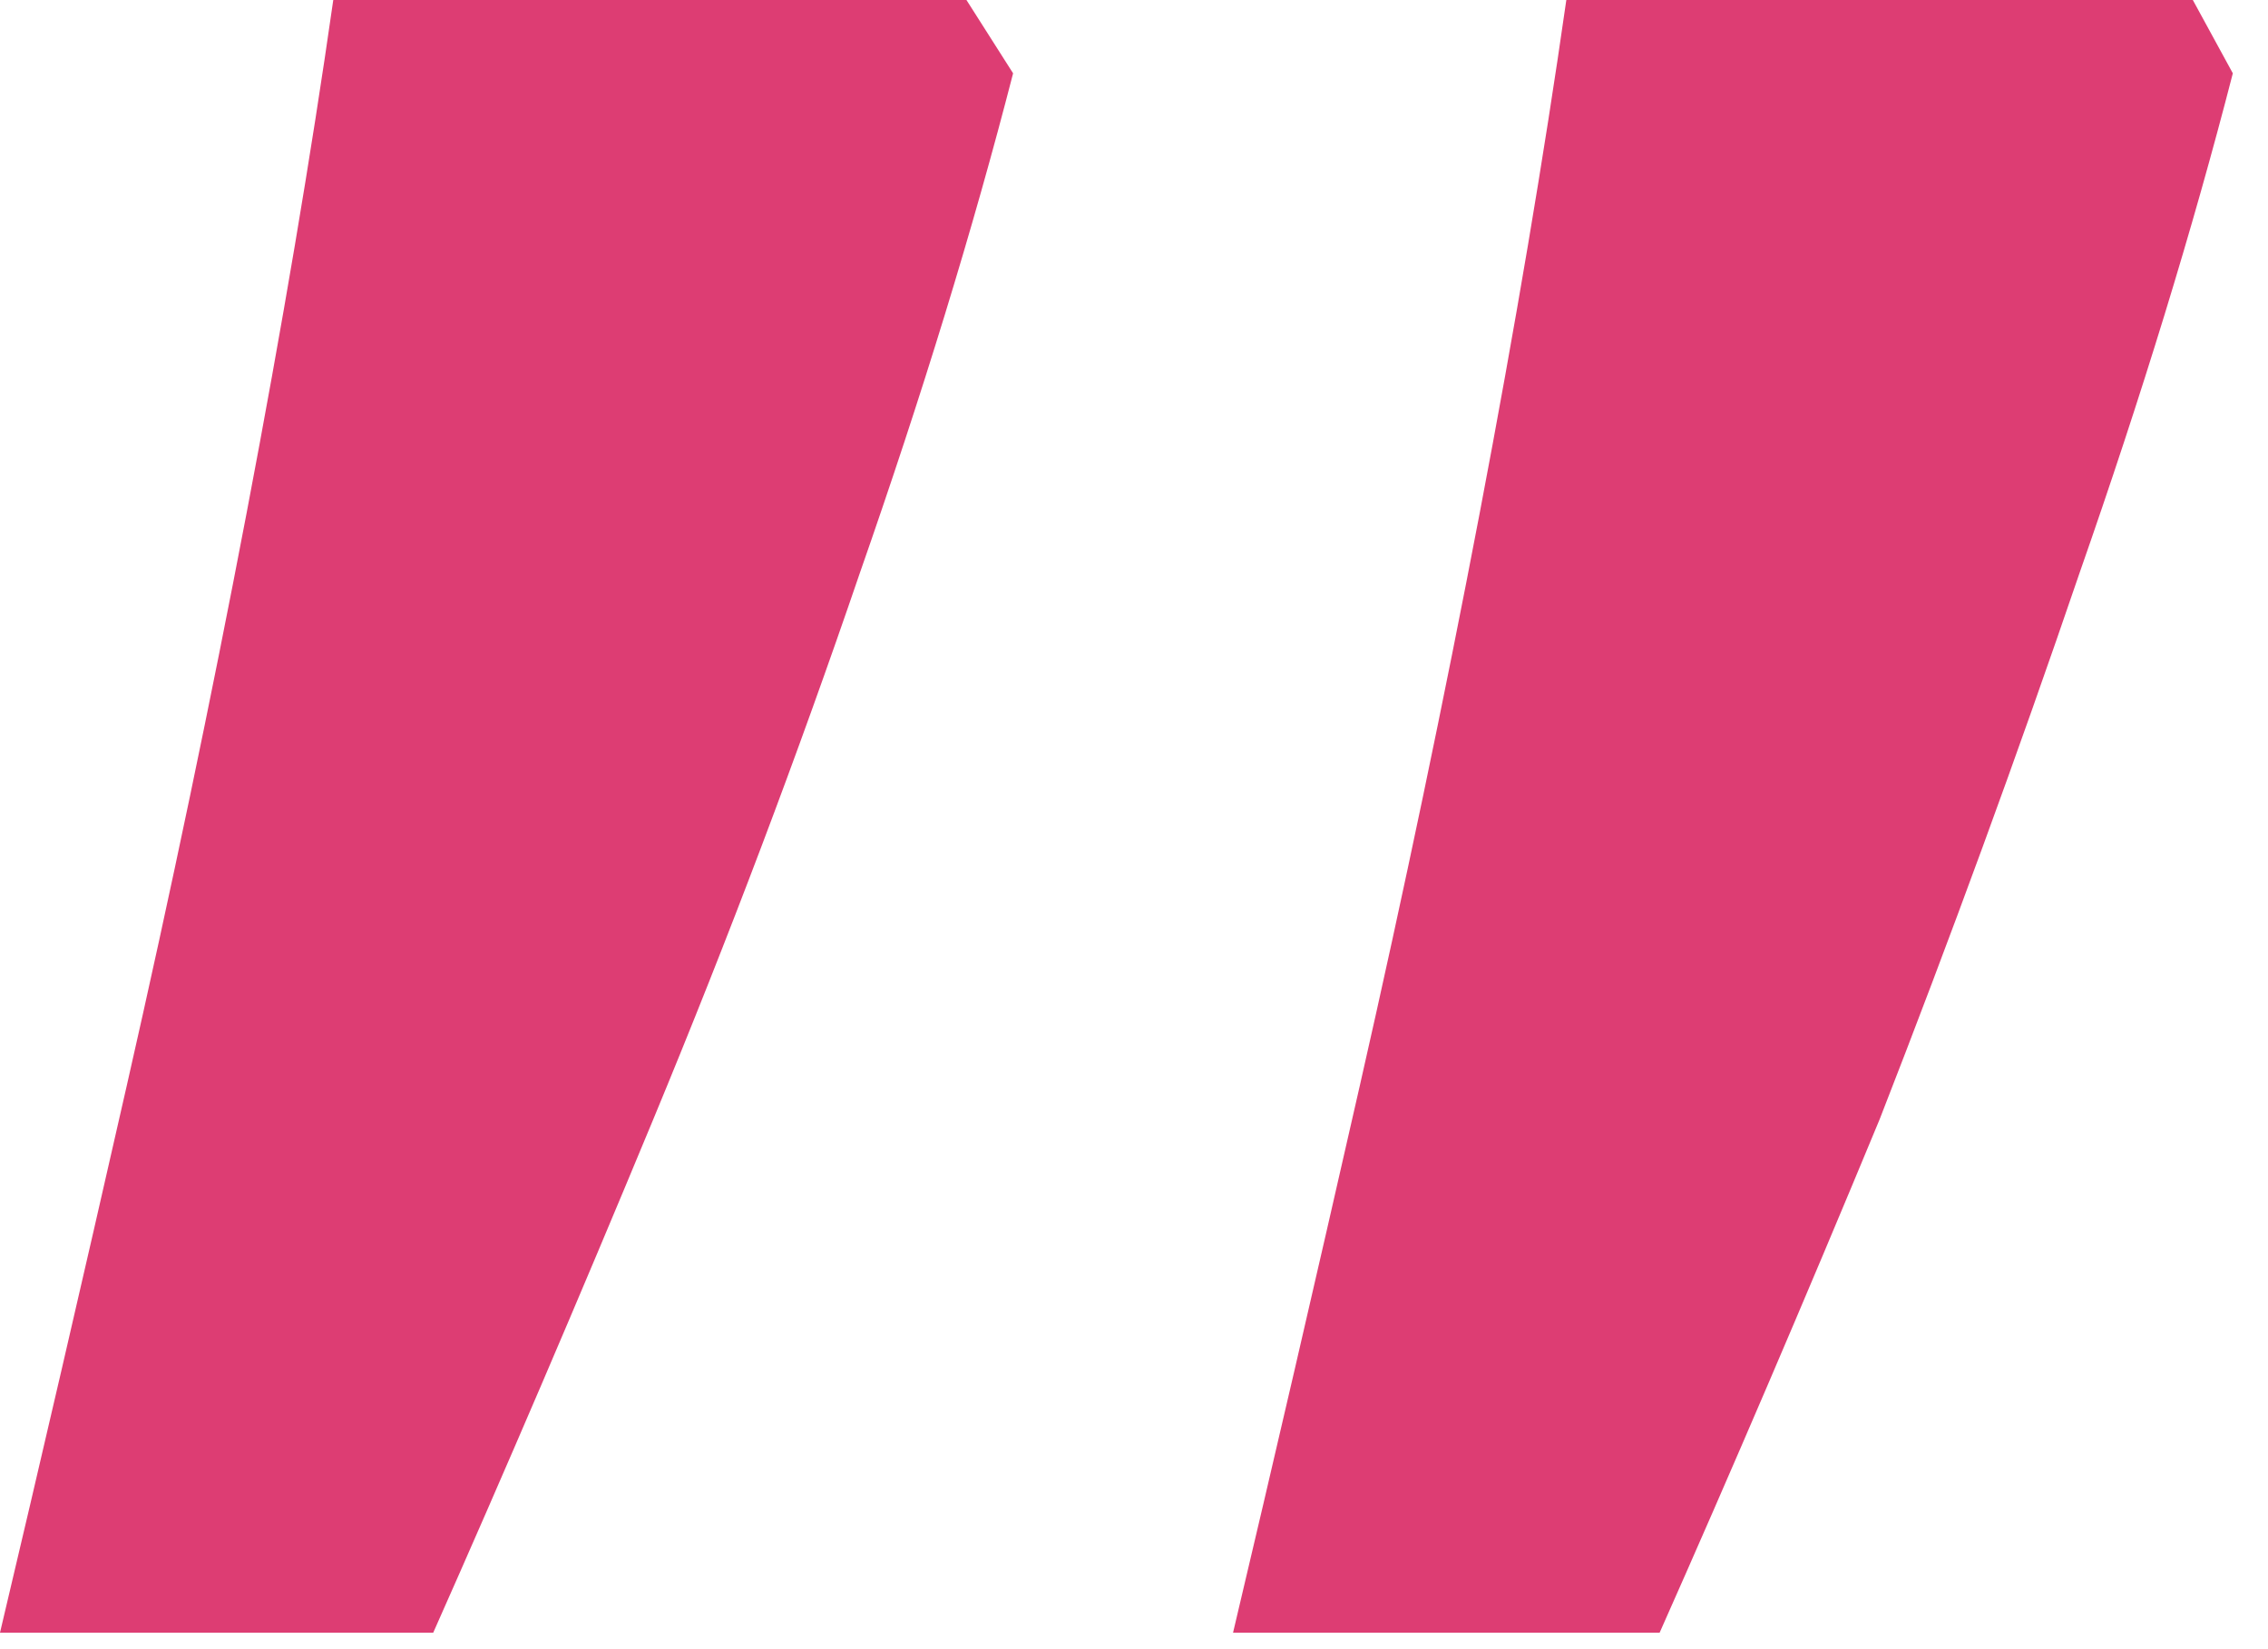 <svg width="55" height="40" viewBox="0 0 55 40" fill="none" xmlns="http://www.w3.org/2000/svg">
<path d="M3.05176e-05 39.6C0.97 35.505 1.994 31.087 3.071 26.346C4.149 21.605 5.118 16.971 5.98 12.446C6.842 7.92 7.543 3.772 8.082 8.75256e-05L23.437 8.8868e-05L24.568 1.778C23.598 5.549 22.359 9.59 20.851 13.9C19.342 18.319 17.672 22.736 15.84 27.154C14.008 31.572 12.23 35.721 10.506 39.6L3.05176e-05 39.6ZM29.902 39.6C30.872 35.505 31.895 31.087 32.973 26.346C34.051 21.605 35.02 16.971 35.883 12.446C36.745 7.92 37.445 3.772 37.984 9.01397e-05L53.177 9.1468e-05L54.147 1.778C53.177 5.549 51.938 9.59 50.429 13.9C48.921 18.319 47.304 22.736 45.58 27.154C43.749 31.572 41.971 35.721 40.247 39.6L29.902 39.6Z" fill="#DD3D73"/>
</svg>

